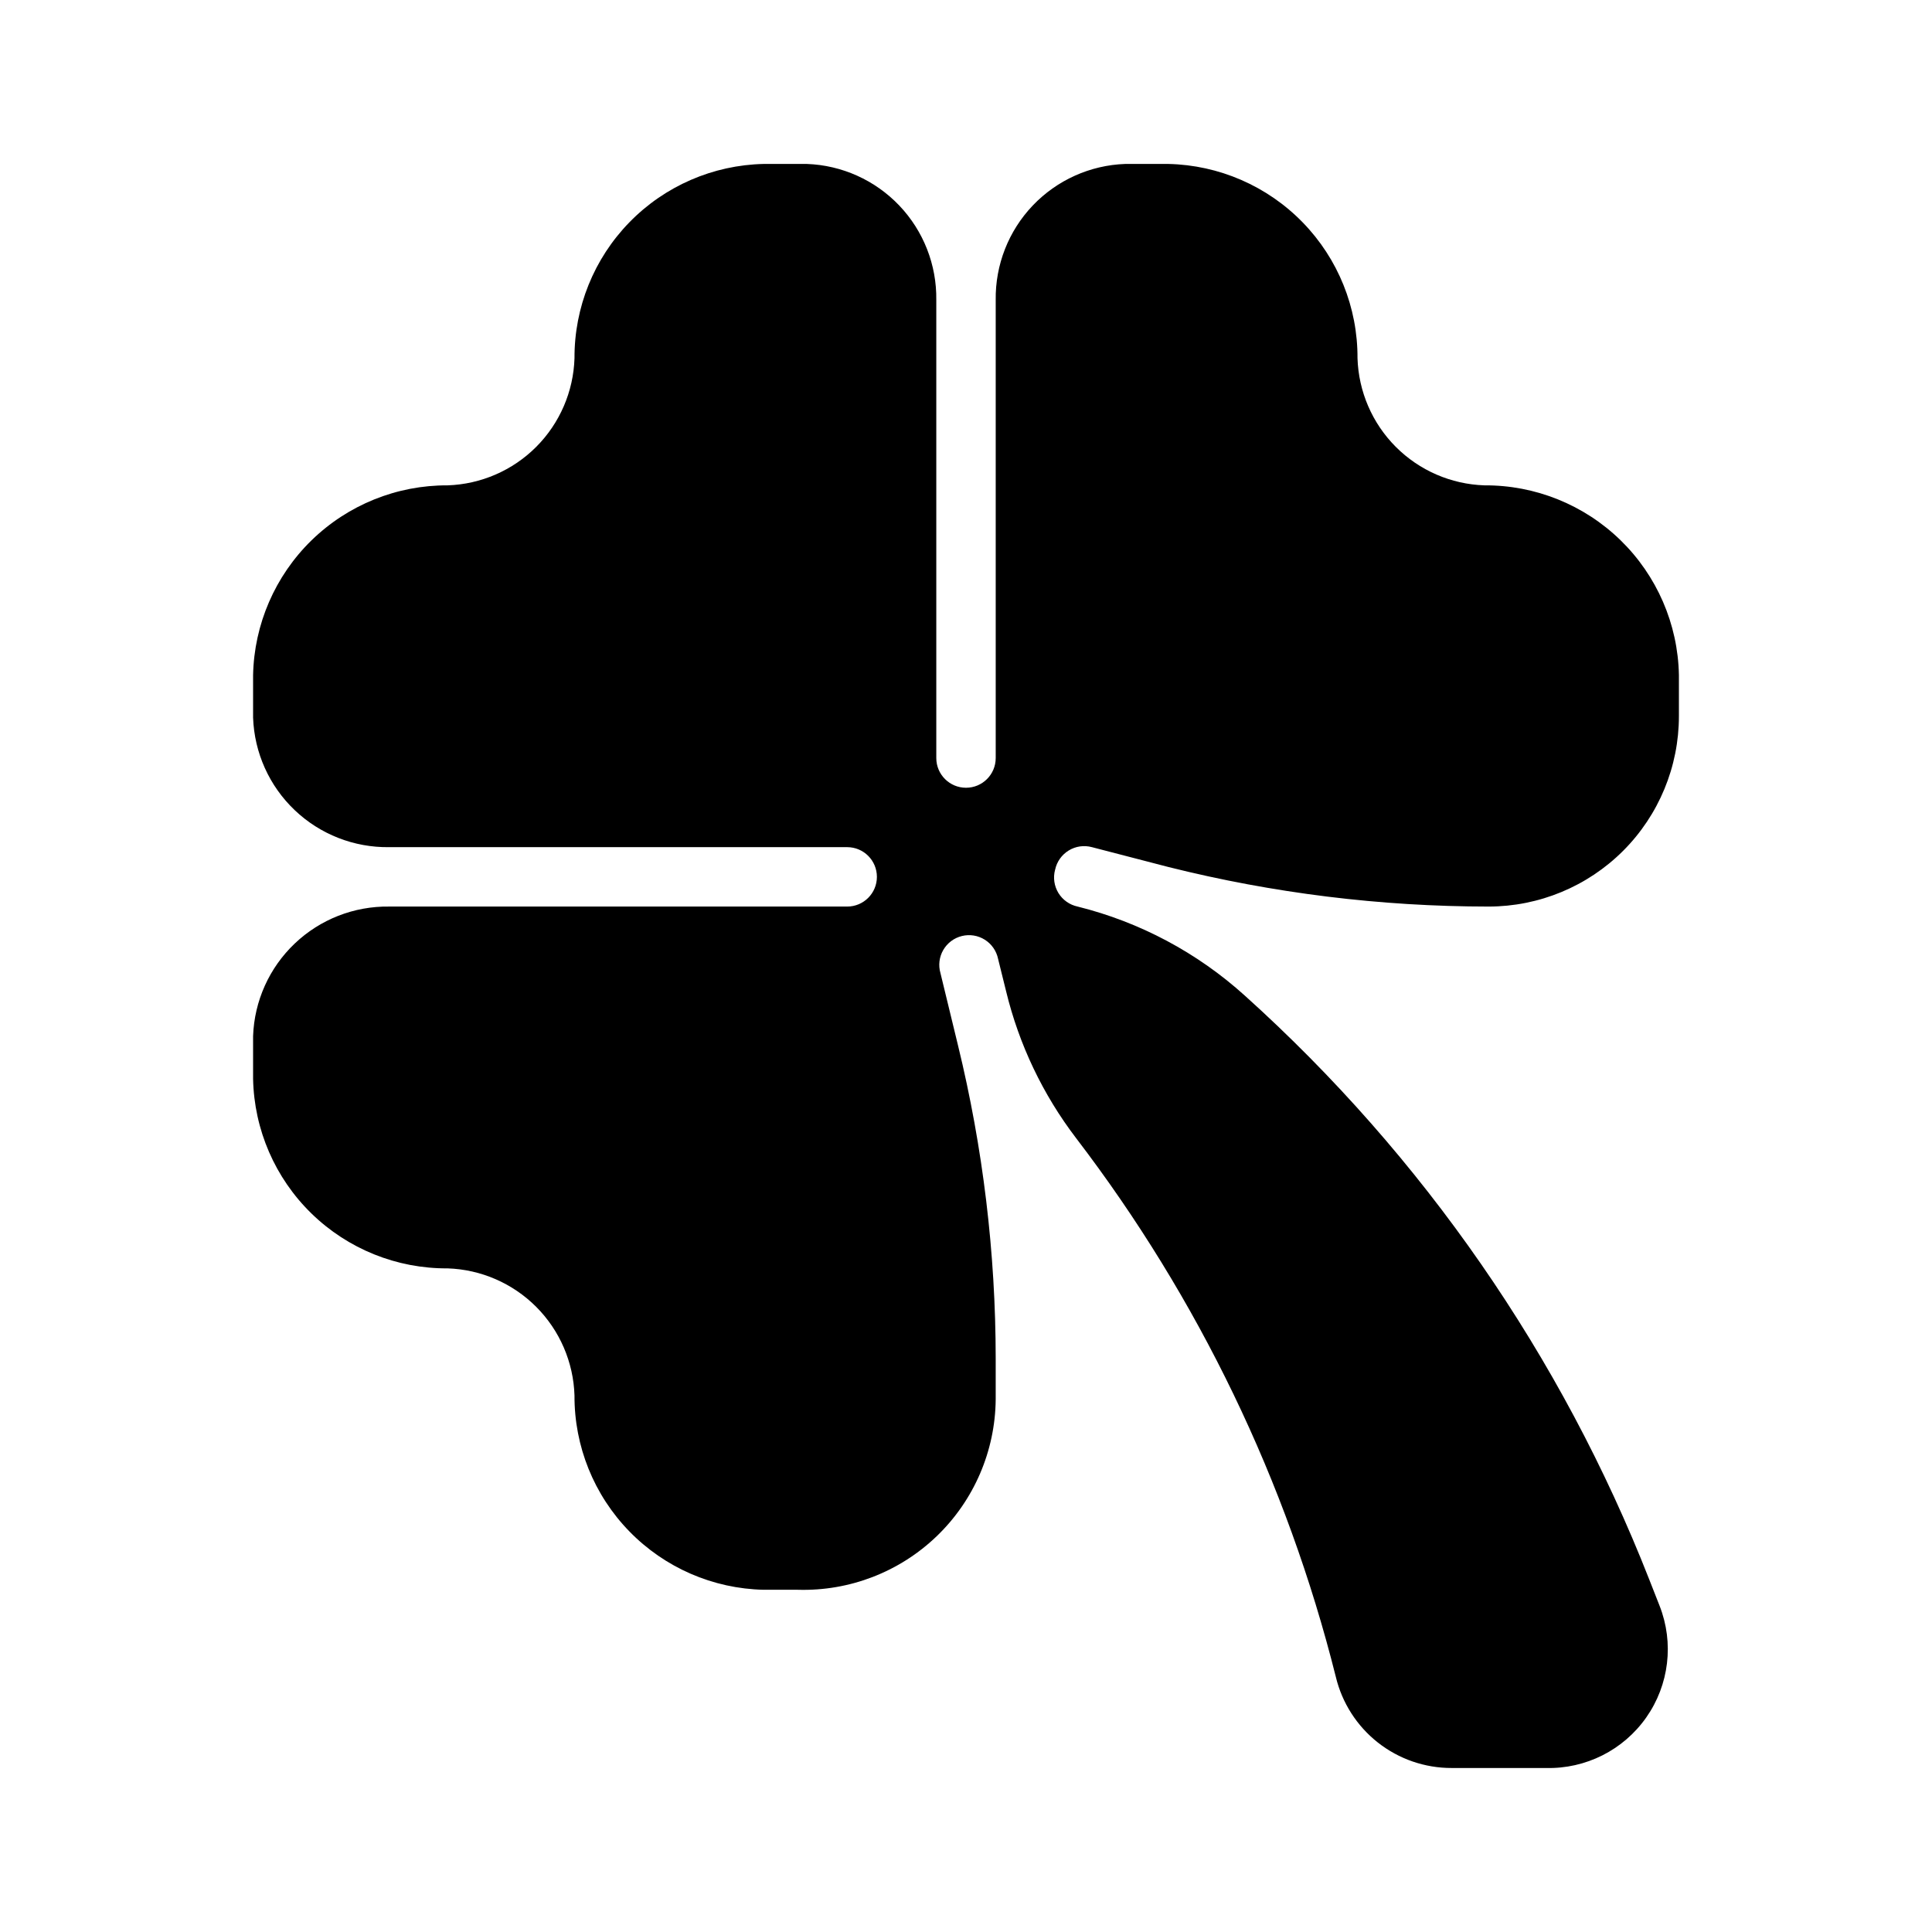 <?xml version="1.0" encoding="UTF-8"?>
<!-- Uploaded to: SVG Find, www.svgrepo.com, Generator: SVG Find Mixer Tools -->
<svg fill="#000000" width="800px" height="800px" version="1.1" viewBox="144 144 512 512" xmlns="http://www.w3.org/2000/svg">
 <path d="m423.61 374.49c-0.566 2.094-0.242 4.324 0.887 6.172 1.133 1.848 2.977 3.144 5.098 3.59 16.492 4.106 31.715 12.219 44.32 23.617 47.238 42.543 83.922 95.504 107.14 154.68l2.754 7.008c3.859 9.832 2.535 20.941-3.531 29.586-6.066 8.645-16.059 13.676-26.617 13.395h-24.953c-7.094 0.016-13.98-2.359-19.555-6.746-5.57-4.387-9.5-10.523-11.148-17.422-12.973-51.762-36.387-100.33-68.801-142.72-8.828-11.559-15.156-24.828-18.578-38.965l-2.125-8.582c-0.434-2.098-1.703-3.926-3.512-5.066-1.812-1.141-4.008-1.496-6.086-0.98-2.078 0.512-3.859 1.852-4.93 3.703-1.07 1.855-1.34 4.066-0.742 6.121l4.644 19.129c6.625 27.16 9.98 55.016 9.996 82.973v10.863c-0.121 13.688-5.75 26.754-15.613 36.246-9.863 9.492-23.133 14.617-36.816 14.215h-9.051c-13.441-0.289-26.23-5.848-35.609-15.48-9.383-9.629-14.602-22.559-14.535-36.004-0.277-8.836-3.902-17.234-10.145-23.492-6.246-6.258-14.637-9.906-23.469-10.199-13.473 0.086-26.434-5.137-36.082-14.535-9.652-9.402-15.211-22.223-15.48-35.688v-11.336c0.328-9.301 4.285-18.102 11.027-24.516 6.738-6.418 15.723-9.938 25.027-9.809h121.39c4.348 0 7.871-3.523 7.871-7.871 0-4.348-3.523-7.871-7.871-7.871h-121.39c-9.305 0.129-18.289-3.391-25.027-9.809-6.742-6.414-10.699-15.215-11.027-24.516v-11.258c0.27-13.473 5.828-26.301 15.473-35.715 9.648-9.41 22.609-14.648 36.09-14.586 8.832-0.297 17.223-3.941 23.469-10.199 6.242-6.258 9.867-14.656 10.145-23.492-0.066-13.445 5.152-26.375 14.535-36.004 9.379-9.633 22.168-15.191 35.609-15.48h11.414c9.301 0.328 18.098 4.289 24.516 11.027 6.414 6.738 9.934 15.723 9.805 25.027v121.39c0 4.348 3.527 7.871 7.875 7.871s7.871-3.523 7.871-7.871v-121.39c-0.129-9.305 3.391-18.289 9.805-25.027 6.418-6.738 15.219-10.699 24.516-11.027h11.414c13.441 0.289 26.23 5.848 35.609 15.48 9.383 9.629 14.602 22.559 14.535 36.004 0.277 8.836 3.902 17.234 10.148 23.492 6.242 6.258 14.633 9.902 23.469 10.199 13.469-0.086 26.43 5.137 36.082 14.535 9.648 9.398 15.211 22.219 15.477 35.688v10.941c0 13.383-5.316 26.219-14.777 35.684-9.465 9.461-22.297 14.777-35.68 14.777-28.582-0.012-57.055-3.527-84.781-10.469l-20.312-5.273c-2.09-0.566-4.324-0.246-6.168 0.887-1.848 1.133-3.148 2.973-3.594 5.094z"/>
</svg>